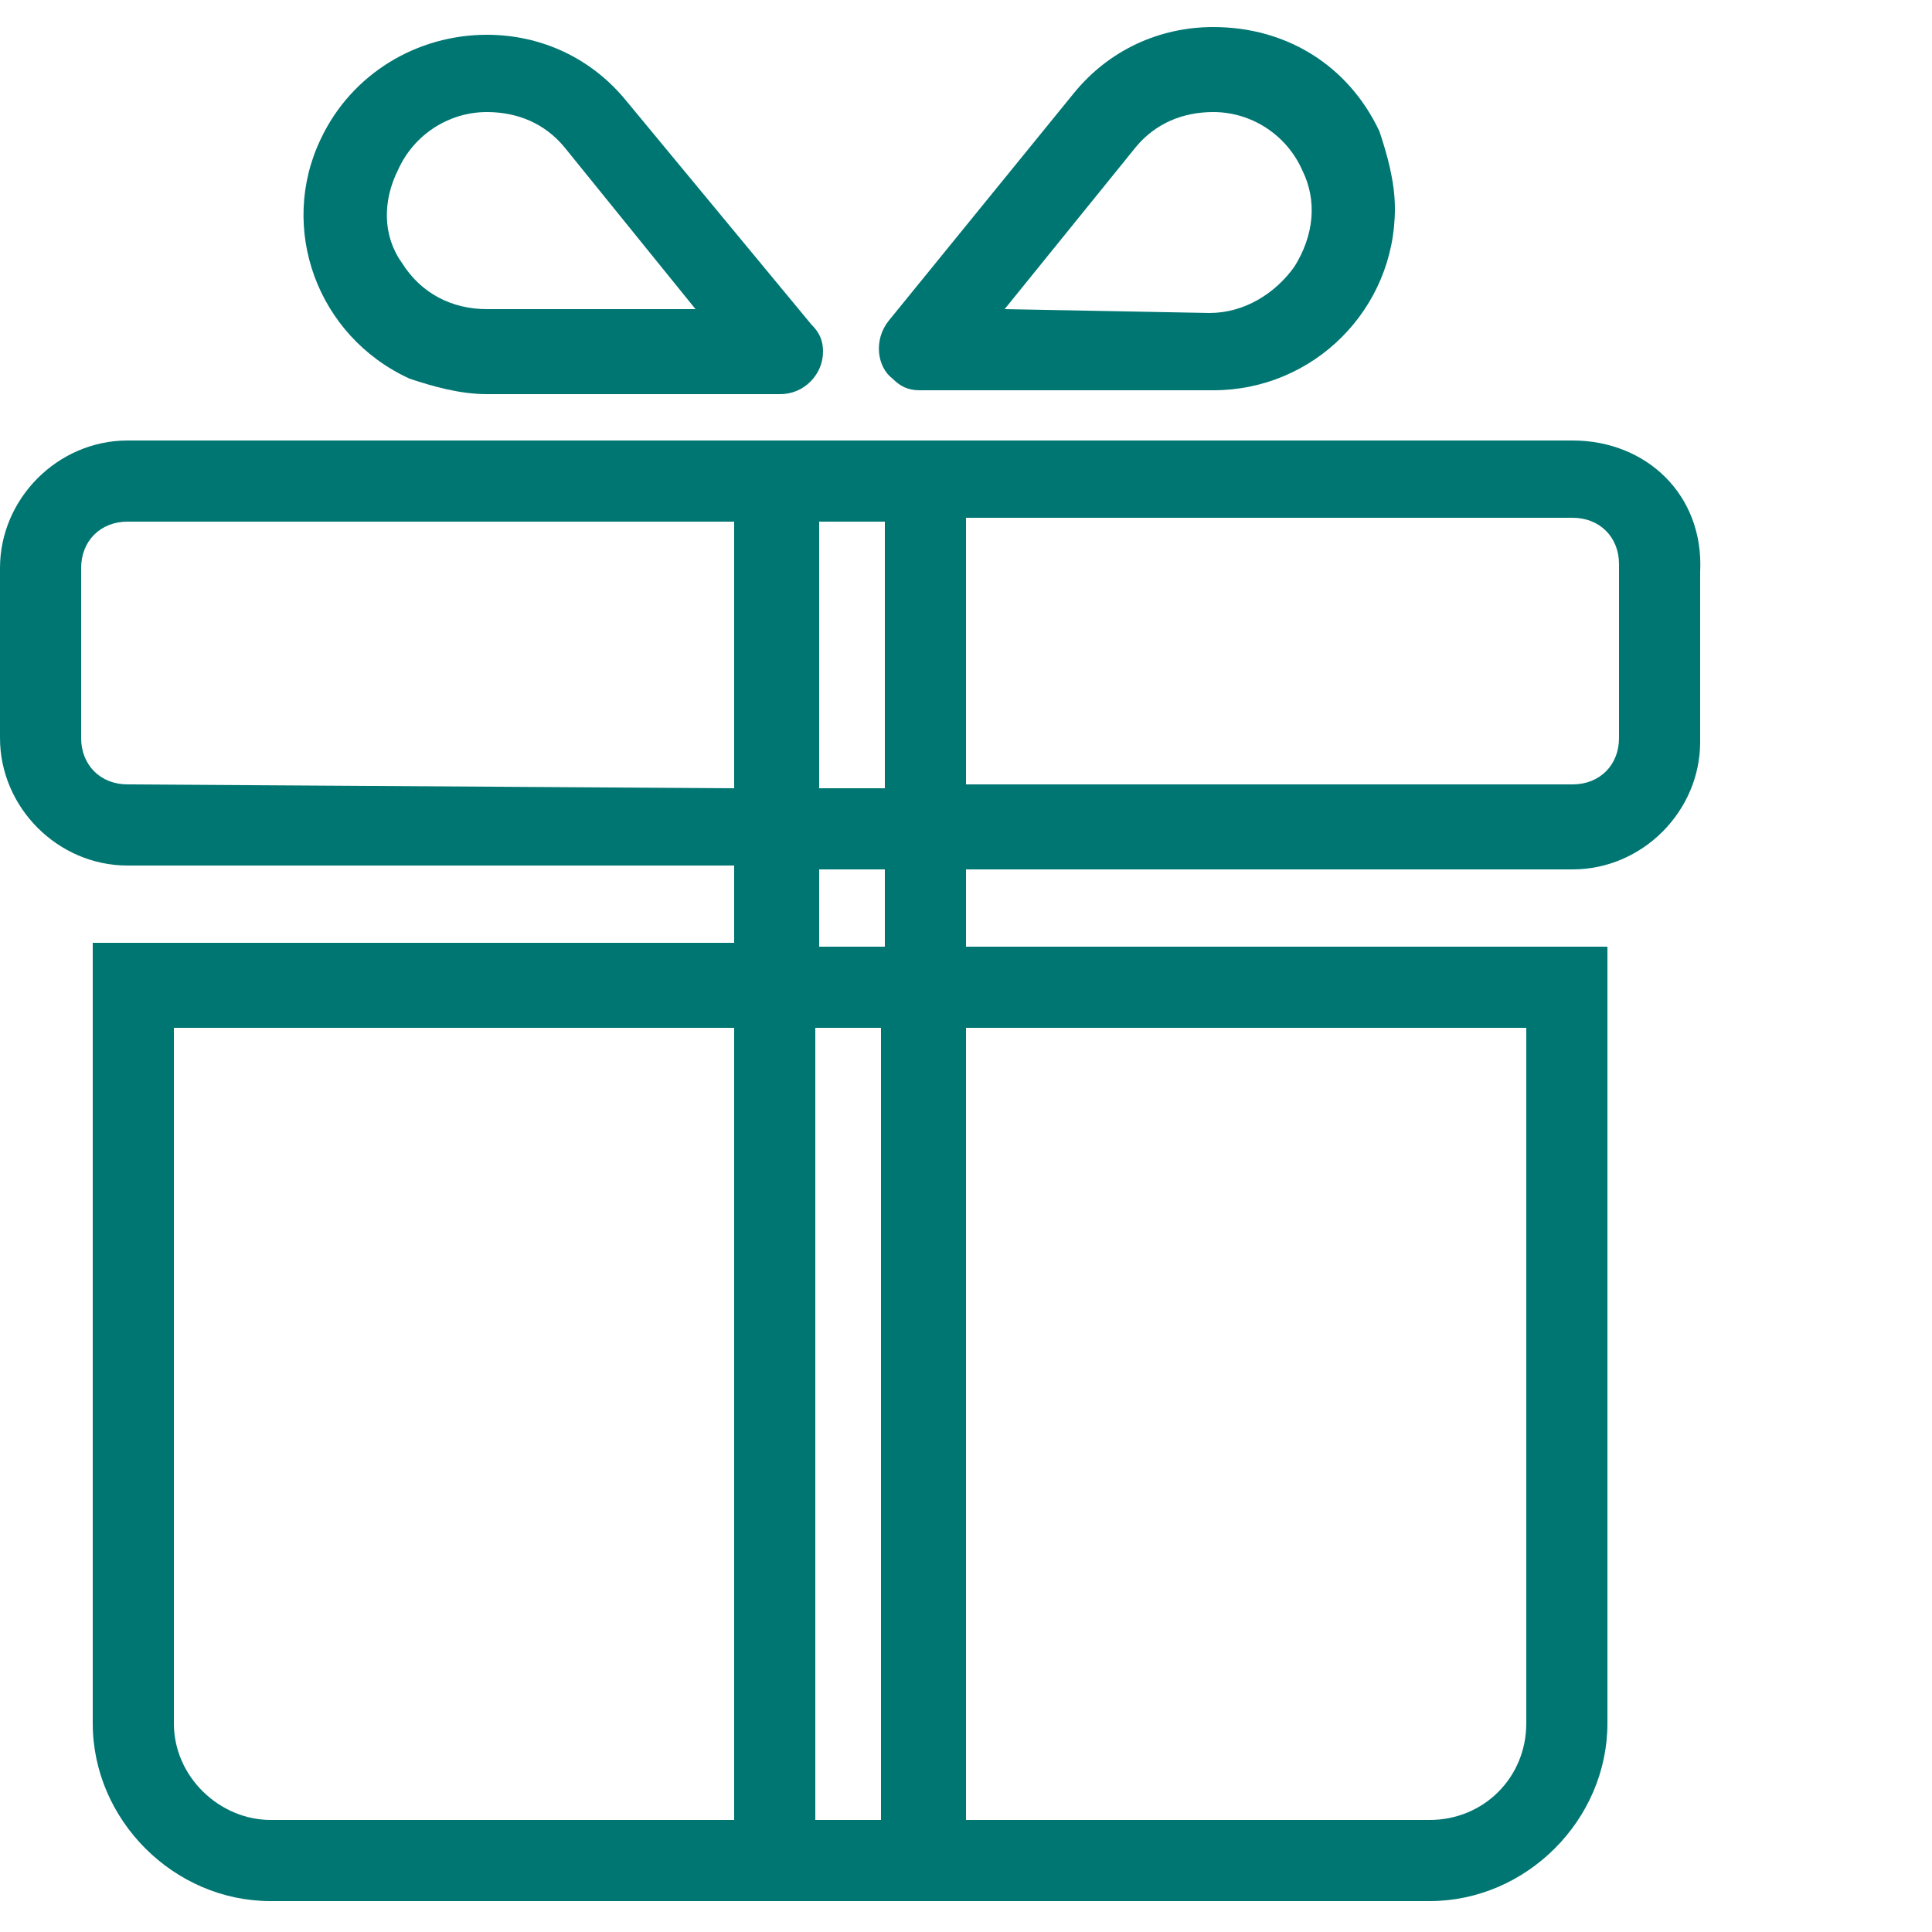 <?xml version="1.0" encoding="utf-8"?>
<!-- Generator: Adobe Illustrator 24.2.1, SVG Export Plug-In . SVG Version: 6.00 Build 0)  -->
<svg version="1.1" id="Layer_1" xmlns="http://www.w3.org/2000/svg" xmlns:xlink="http://www.w3.org/1999/xlink" x="0px" y="0px"
	 viewBox="0 0 50 50" style="enable-background:new 0 0 50 50;" xml:space="preserve">
<style type="text/css">
	.st0{fill:#007672;}
</style>
<g transform="translate(0 0)">
	<path class="st0" d="M40.7,11.4H3.3c-1.8,0-3.3,1.5-3.3,3.3l0,0v4.4c0,1.8,1.5,3.3,3.3,3.3l0,0H19v2H2.4v20.2
		c0,2.5,2.1,4.6,4.6,4.6h30c2.5,0,4.6-2.1,4.6-4.6V24.5H25v-2h15.7c1.8,0,3.3-1.5,3.3-3.3l0,0v-4.4C44.1,12.8,42.6,11.4,40.7,11.4
		L40.7,11.4z M22.9,13.5v6.9h-1.7v-6.9H22.9z M3.3,20.3c-0.7,0-1.2-0.5-1.2-1.2v-4.4c0-0.7,0.5-1.2,1.2-1.2H19v6.9L3.3,20.3z
		 M4.5,44.6v-18H19v20.5H7C5.7,47.1,4.5,46,4.5,44.6L4.5,44.6z M21.1,26.6h1.7v20.5h-1.7V26.6z M39.5,26.6v18c0,1.4-1.1,2.5-2.5,2.5
		H25V26.6H39.5z M22.9,24.5h-1.7v-2h1.7V24.5z M41.9,19.1c0,0.7-0.5,1.2-1.2,1.2H25v-6.9h15.7c0.7,0,1.2,0.5,1.2,1.2V19.1z"/>
	<path class="st0" d="M23.8,10.1l7.6,0h0c2.6,0,4.7-2.1,4.7-4.7c0-0.7-0.2-1.4-0.4-2l0,0c-0.8-1.7-2.4-2.7-4.3-2.7
		c-1.4,0-2.7,0.6-3.6,1.7L23,8.3c-0.4,0.5-0.3,1.2,0.1,1.5C23.3,10,23.5,10.1,23.8,10.1z M29.4,3.8c0.5-0.6,1.2-0.9,2-0.9
		c1,0,1.9,0.6,2.3,1.5c0.4,0.8,0.3,1.7-0.2,2.5c-0.5,0.7-1.3,1.2-2.2,1.2h0L26,8L29.4,3.8z"/>
	<path class="st0" d="M12.6,10.2L12.6,10.2l7.6,0c0.6,0,1.1-0.5,1.1-1.1c0-0.3-0.1-0.5-0.3-0.7l-4.8-5.8c-0.9-1.1-2.2-1.7-3.6-1.7
		c-1.8,0-3.5,1-4.3,2.7l0,0c-1.1,2.3-0.1,5.1,2.3,6.2C11.2,10,11.9,10.2,12.6,10.2z M10.3,4.4c0.4-0.9,1.3-1.5,2.3-1.5
		c0.8,0,1.5,0.3,2,0.9L18,8l-5.4,0h0c-0.9,0-1.7-0.4-2.2-1.2C9.9,6.1,9.9,5.2,10.3,4.4L10.3,4.4z"/>
</g>
</svg>
